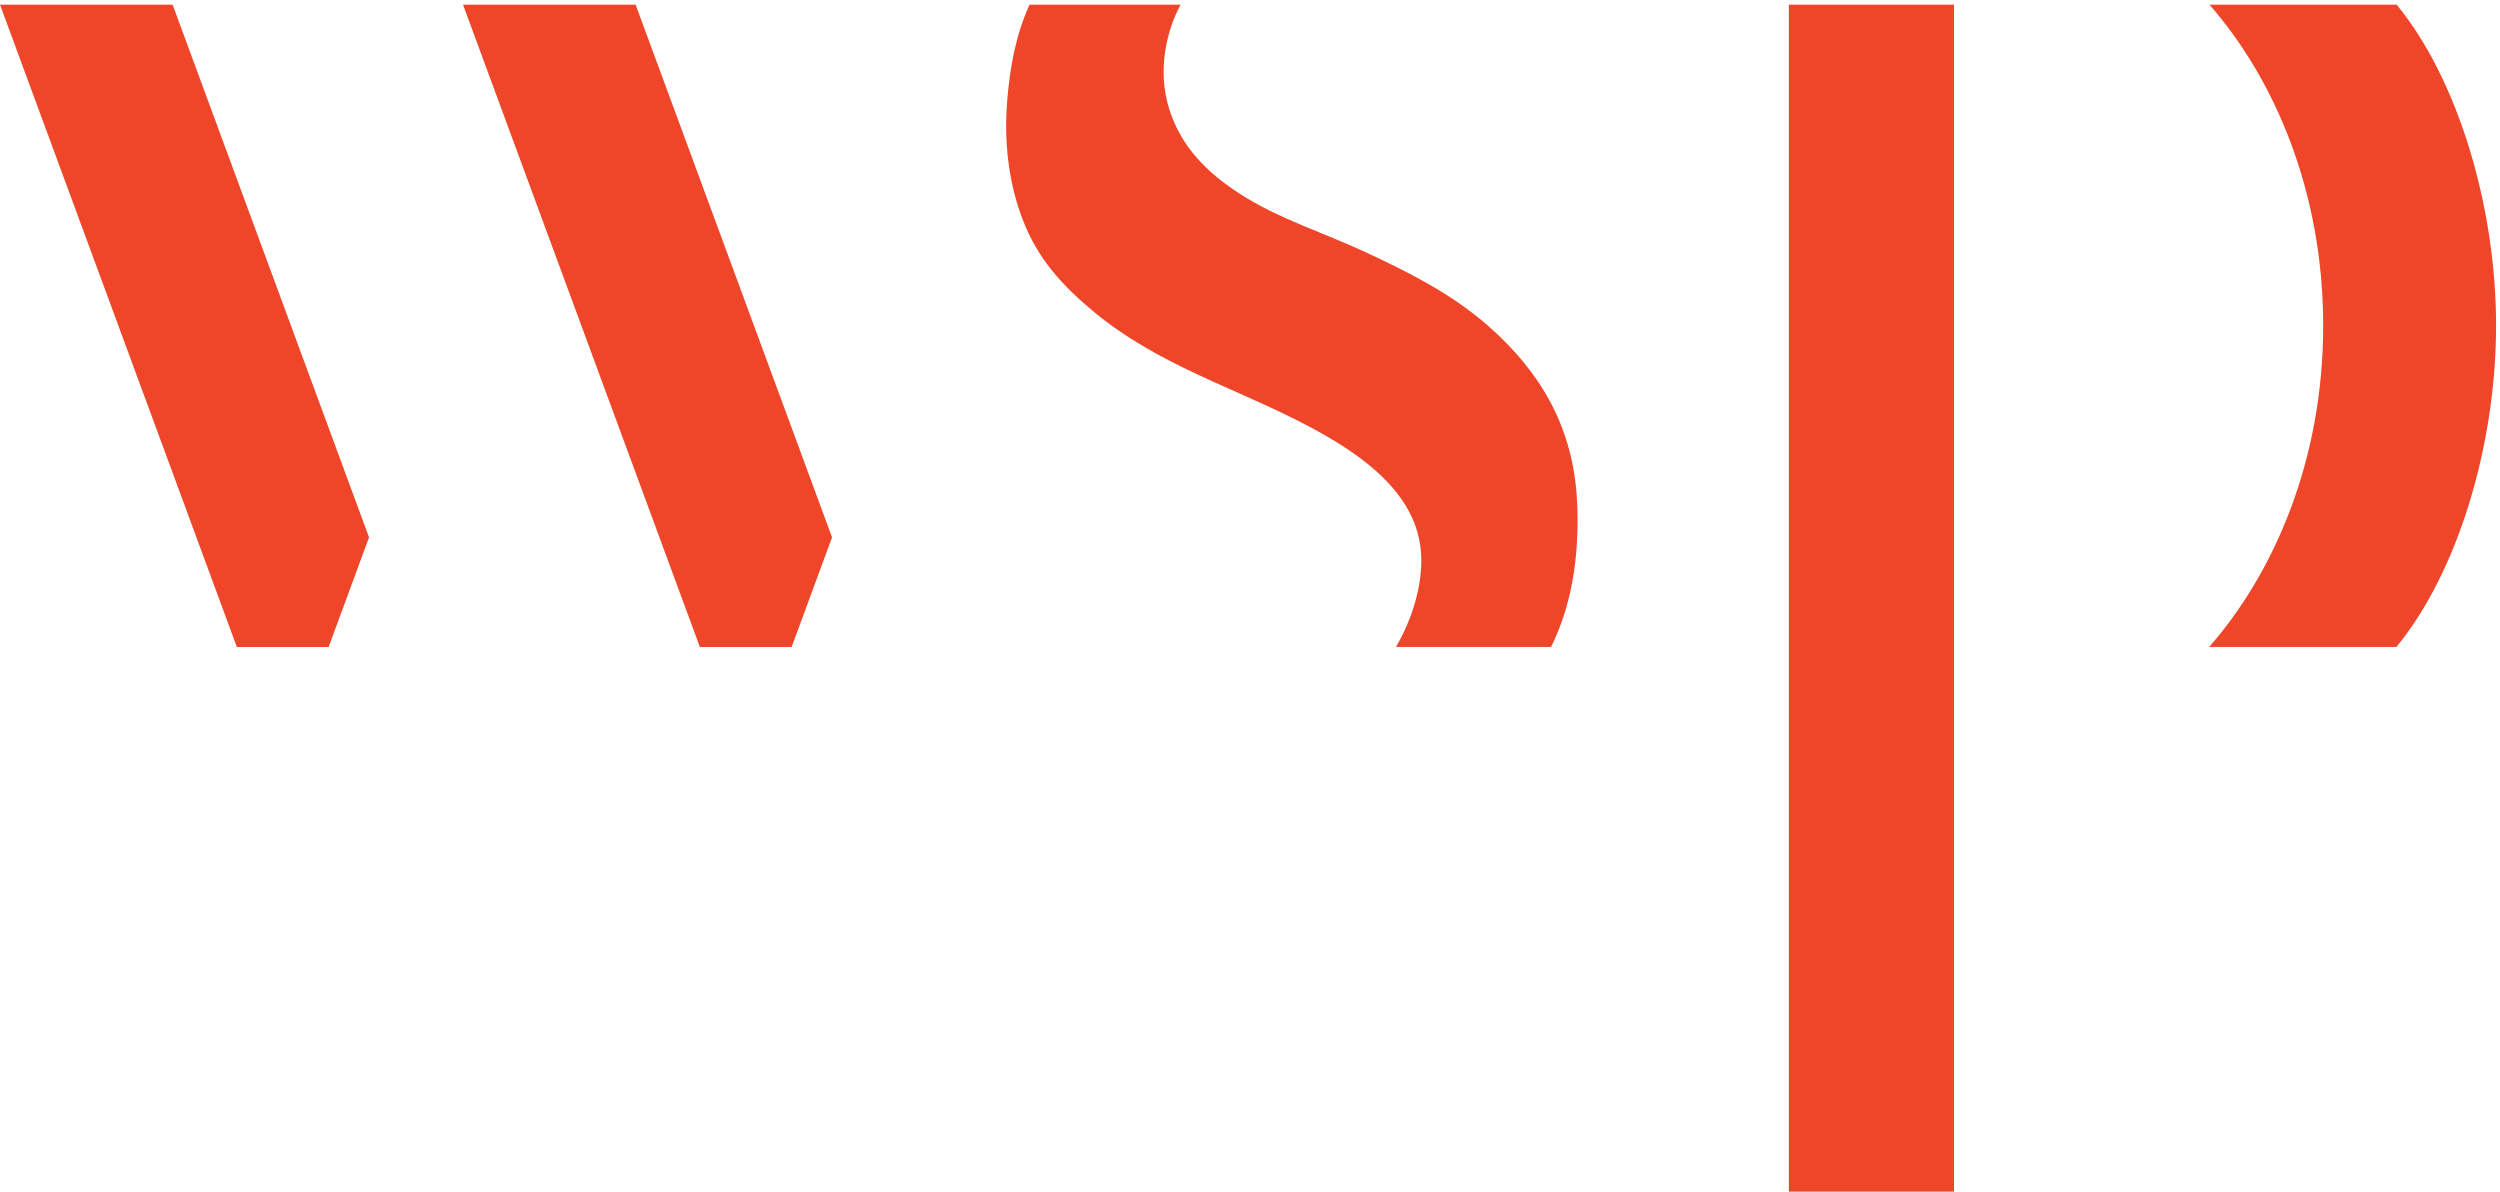 <?xml version="1.0" encoding="UTF-8" standalone="no"?> <svg xmlns="http://www.w3.org/2000/svg" xmlns:xlink="http://www.w3.org/1999/xlink" xmlns:serif="http://www.serif.com/" width="100%" height="100%" viewBox="0 0 428 204" version="1.1" xml:space="preserve" style="fill-rule:evenodd;clip-rule:evenodd;stroke-linejoin:round;stroke-miterlimit:2;"><g><path d="M397.727,55.711c-0,-23.064 -8.434,-42.306 -19.466,-54.91l32.053,-0c10.513,12.815 17.014,34.614 17.014,54.91l0,0.075c0,20.328 -6.521,42.163 -17.063,54.969l-32.057,-0c11.058,-12.602 19.519,-31.868 19.519,-54.969l-0,-0.075Z" style="fill:#ef462a;fill-rule:nonzero;"></path><path d="M29.549,0.796l-29.549,0l40.551,109.973l15.706,-0l6.922,-18.772l-33.63,-91.201Z" style="fill:#ef462a;fill-rule:nonzero;"></path><path d="M108.817,0.796l-29.55,0l40.552,109.973l15.706,-0l6.922,-18.772l-33.63,-91.201Z" style="fill:#ef462a;fill-rule:nonzero;"></path><path d="M334.525,204l-0,-203.199l-28.273,-0l0,203.199l28.273,0Z" style="fill:#ef462a;fill-rule:nonzero;"></path><path d="M172.441,17.111c0.463,-5.632 1.479,-11.186 3.815,-16.31l25.863,-0c-2.161,3.902 -4.191,11.015 -1.883,18.082c2.085,6.388 6.506,10.741 12.077,14.332c6.597,4.251 14.302,6.62 21.379,9.916c7.419,3.456 14.644,7.068 20.848,12.455c9.014,7.827 14.492,17.112 15.385,29.108c0.107,1.436 0.156,2.877 0.156,4.317c-0,7.513 -1.181,14.965 -4.538,21.744l-26.554,-0c2.611,-4.442 4.667,-10.494 4.294,-16.084c-0.93,-13.852 -17.85,-21.429 -32.018,-27.732c-2.158,-0.961 -4.277,-1.904 -6.305,-2.852c-6.235,-2.913 -12.343,-6.259 -17.656,-10.671c-5.49,-4.558 -9.66,-9.125 -12.222,-15.821c-2.247,-5.874 -3.071,-12.244 -2.77,-18.51c0.032,-0.656 0.075,-1.315 0.129,-1.974Z" style="fill:#ef462a;fill-rule:nonzero;"></path></g></svg> 
